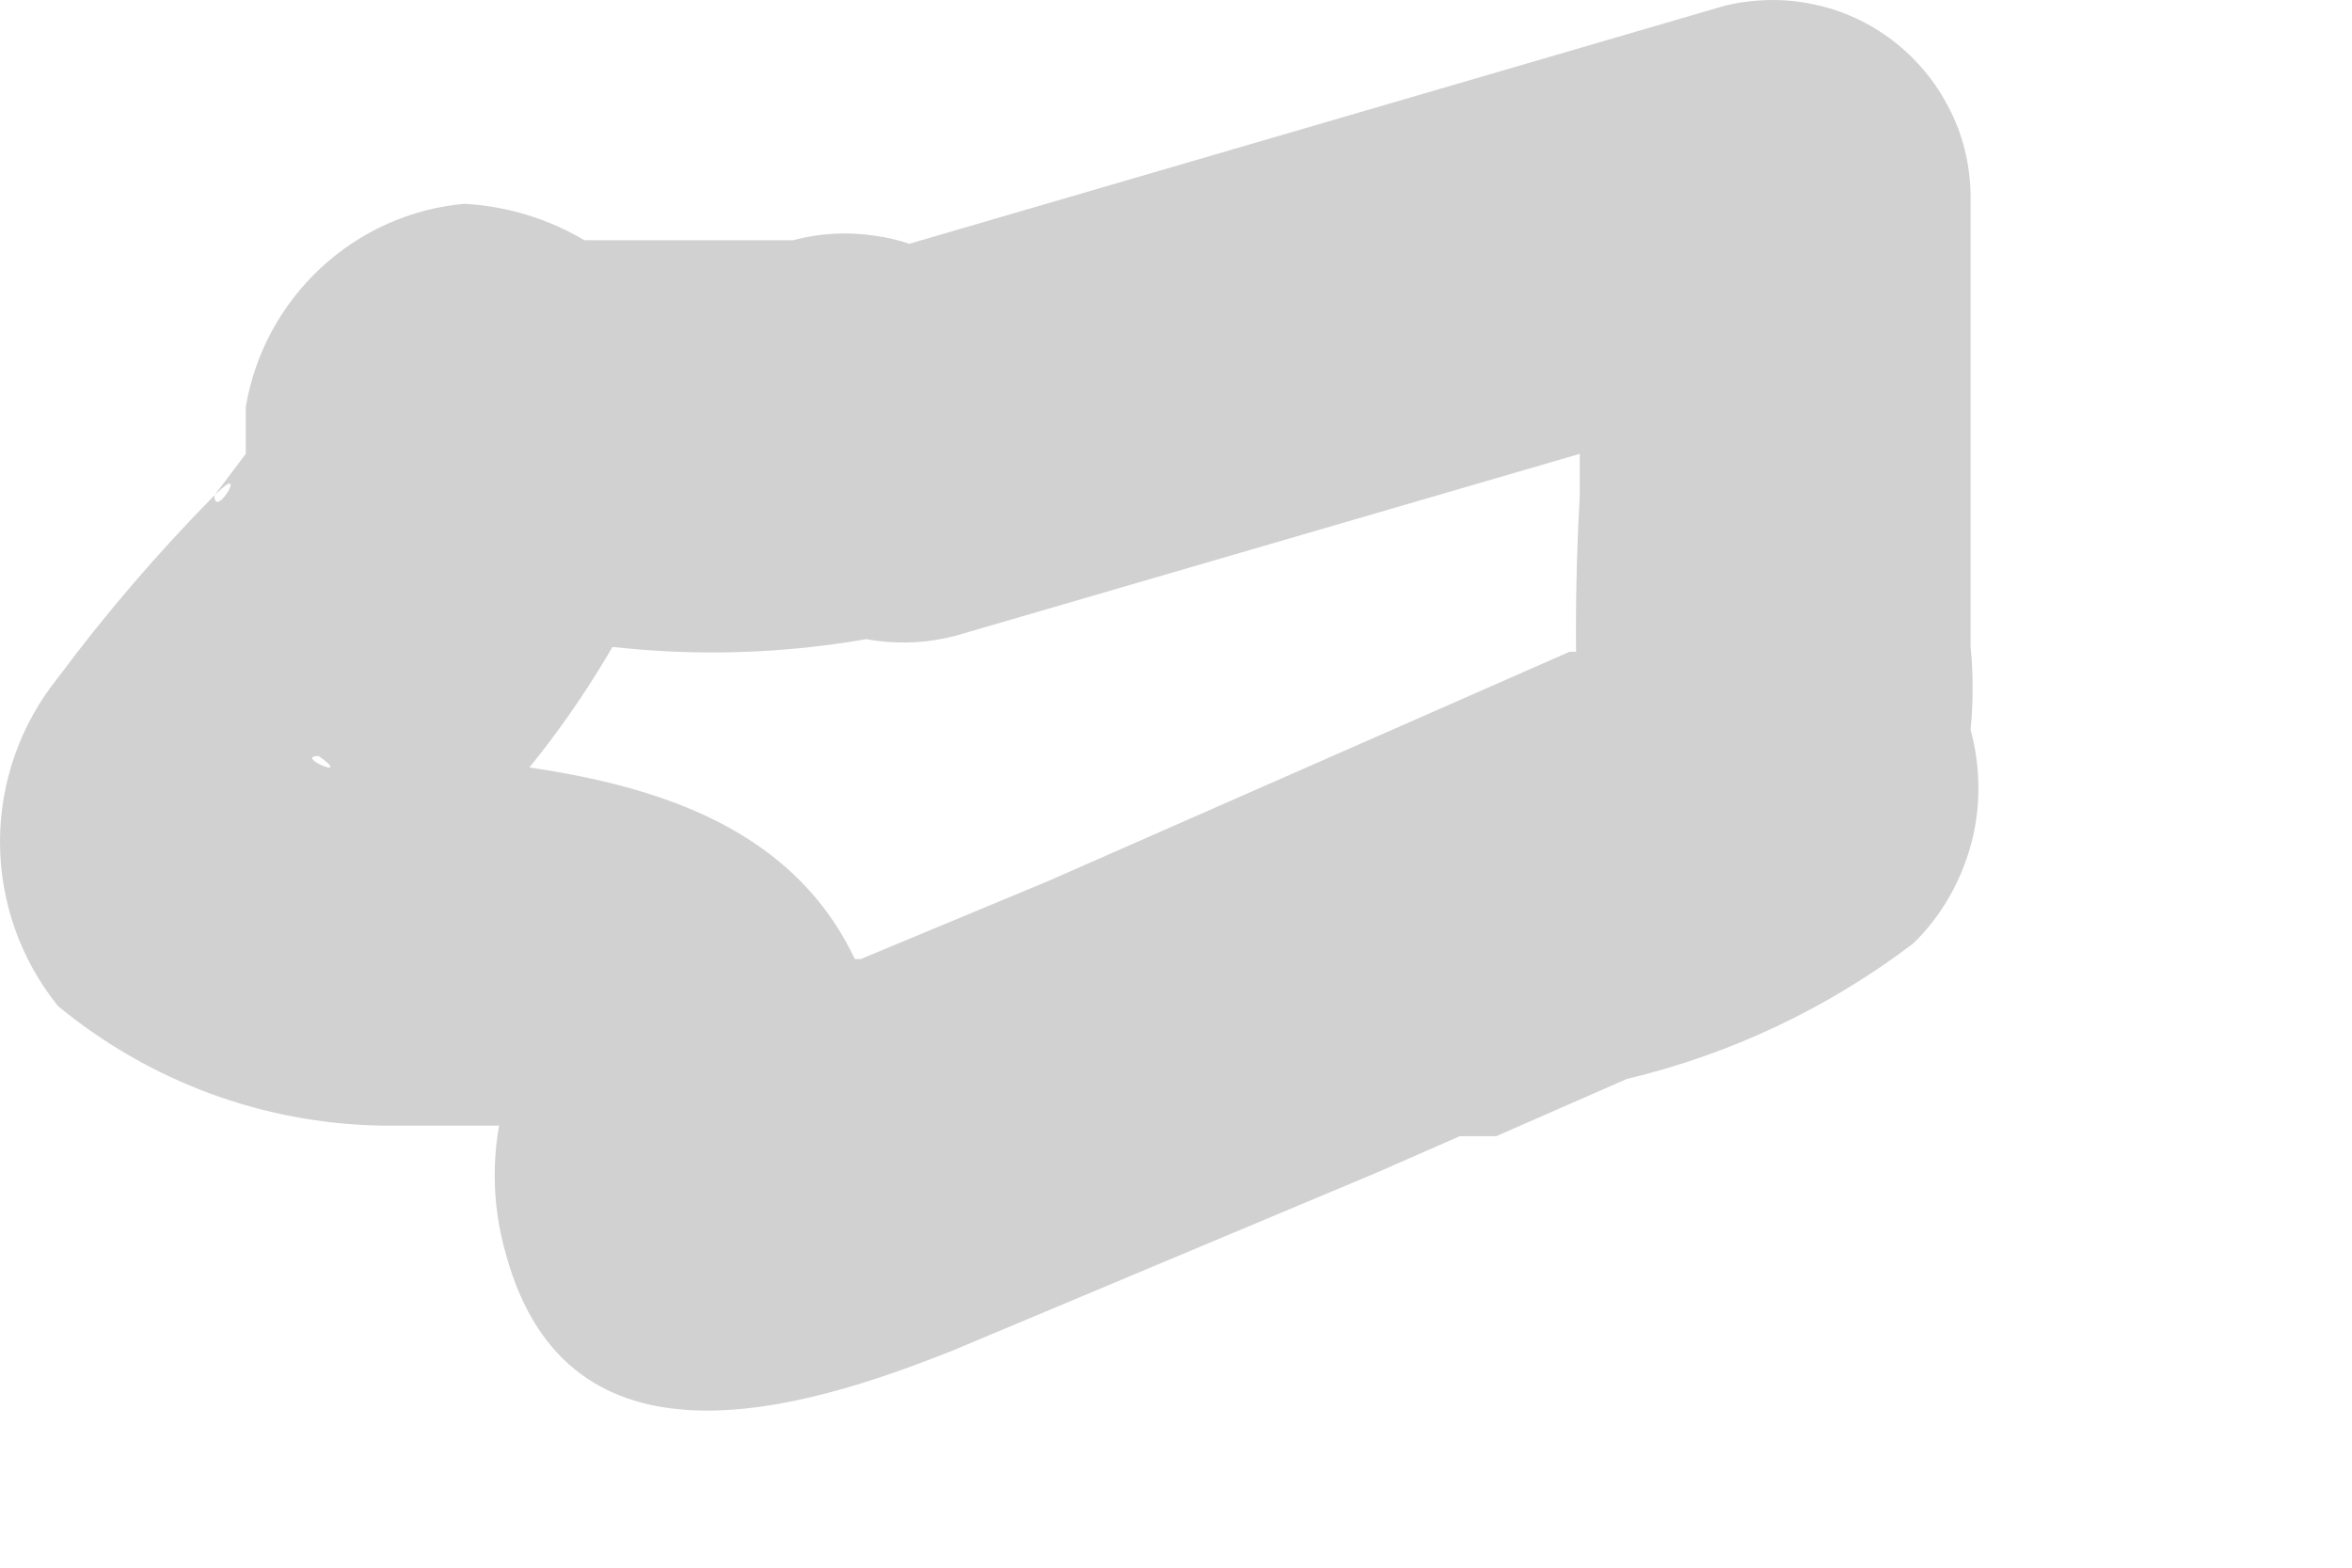 <?xml version="1.0" encoding="utf-8"?>
<svg xmlns="http://www.w3.org/2000/svg" fill="none" height="100%" overflow="visible" preserveAspectRatio="none" style="display: block;" viewBox="0 0 6 4" width="100%">
<path d="M2.023 0.613H1.877H1.624H1.491C1.611 0.613 1.411 0.613 1.491 0.613C1.398 0.558 1.293 0.526 1.185 0.52C1.048 0.532 0.919 0.59 0.818 0.684C0.717 0.778 0.65 0.902 0.627 1.038V1.158L0.547 1.264C0.64 1.171 0.547 1.33 0.547 1.264C0.404 1.409 0.27 1.565 0.148 1.729C0.052 1.848 0 1.996 0 2.148C0 2.3 0.052 2.448 0.148 2.567C0.381 2.759 0.671 2.867 0.973 2.872H1.225H1.358C1.252 2.872 1.358 2.872 1.292 2.793C1.292 2.66 1.225 2.713 1.292 2.793C1.292 2.926 1.292 2.633 1.292 2.793C1.292 2.952 1.292 2.713 1.292 2.793C1.252 2.927 1.252 3.07 1.292 3.205C1.451 3.776 2.036 3.604 2.435 3.444L3.512 2.992L3.724 2.899H3.817L4.15 2.753C4.415 2.69 4.664 2.572 4.881 2.407C4.952 2.338 5.002 2.25 5.028 2.155C5.054 2.059 5.053 1.958 5.027 1.862C5.034 1.791 5.034 1.72 5.027 1.649C5.027 1.26 5.027 0.874 5.027 0.493C5.025 0.417 5.007 0.343 4.972 0.276C4.938 0.209 4.889 0.15 4.829 0.104C4.769 0.058 4.7 0.026 4.626 0.011C4.552 -0.005 4.476 -0.003 4.402 0.014L2.169 0.666C2.041 0.7 1.931 0.784 1.864 0.898C1.797 1.012 1.778 1.149 1.81 1.277C1.85 1.404 1.937 1.51 2.054 1.575C2.17 1.639 2.306 1.656 2.435 1.623L4.668 0.972L4.03 0.493C4.03 0.746 4.03 1.011 4.03 1.264C4.017 1.494 4.017 1.725 4.03 1.955C4.03 1.955 4.03 2.035 4.03 2.062C4.03 2.088 4.03 2.062 4.03 1.982C4.037 1.863 4.084 1.751 4.163 1.663C4.296 1.583 4.163 1.663 4.163 1.663H4.083H4.004L2.674 2.248L2.196 2.447C2.289 2.447 2.103 2.447 2.196 2.447H2.116L1.943 2.514L1.744 2.58C1.809 2.564 1.878 2.564 1.943 2.58C2.025 2.614 2.095 2.671 2.145 2.744C2.194 2.817 2.221 2.904 2.222 2.992C2.222 2.912 2.222 3.085 2.222 3.085C2.222 3.085 2.222 3.019 2.222 2.992C2.262 2.849 2.262 2.697 2.222 2.553C2.063 2.048 1.544 1.969 1.092 1.929H0.959H0.813C0.906 1.995 0.747 1.929 0.813 1.929C0.865 1.961 0.908 2.007 0.938 2.06C0.968 2.113 0.985 2.173 0.986 2.234C0.986 2.434 0.986 2.234 0.986 2.367C0.986 2.367 1.106 2.221 1.145 2.181C1.313 2.021 1.456 1.837 1.571 1.636C1.623 1.521 1.663 1.401 1.691 1.277V1.198C1.691 1.357 1.425 1.503 1.252 1.503H1.132C1.132 1.503 0.999 1.437 1.052 1.503L1.318 1.61C1.647 1.683 1.987 1.683 2.315 1.61C2.441 1.572 2.547 1.488 2.612 1.374C2.676 1.26 2.694 1.125 2.661 0.998C2.645 0.93 2.616 0.866 2.576 0.81C2.535 0.754 2.483 0.706 2.424 0.67C2.364 0.634 2.298 0.61 2.229 0.601C2.16 0.591 2.09 0.595 2.023 0.613Z" fill="#D1D1D1" id="Vector"/>
</svg>